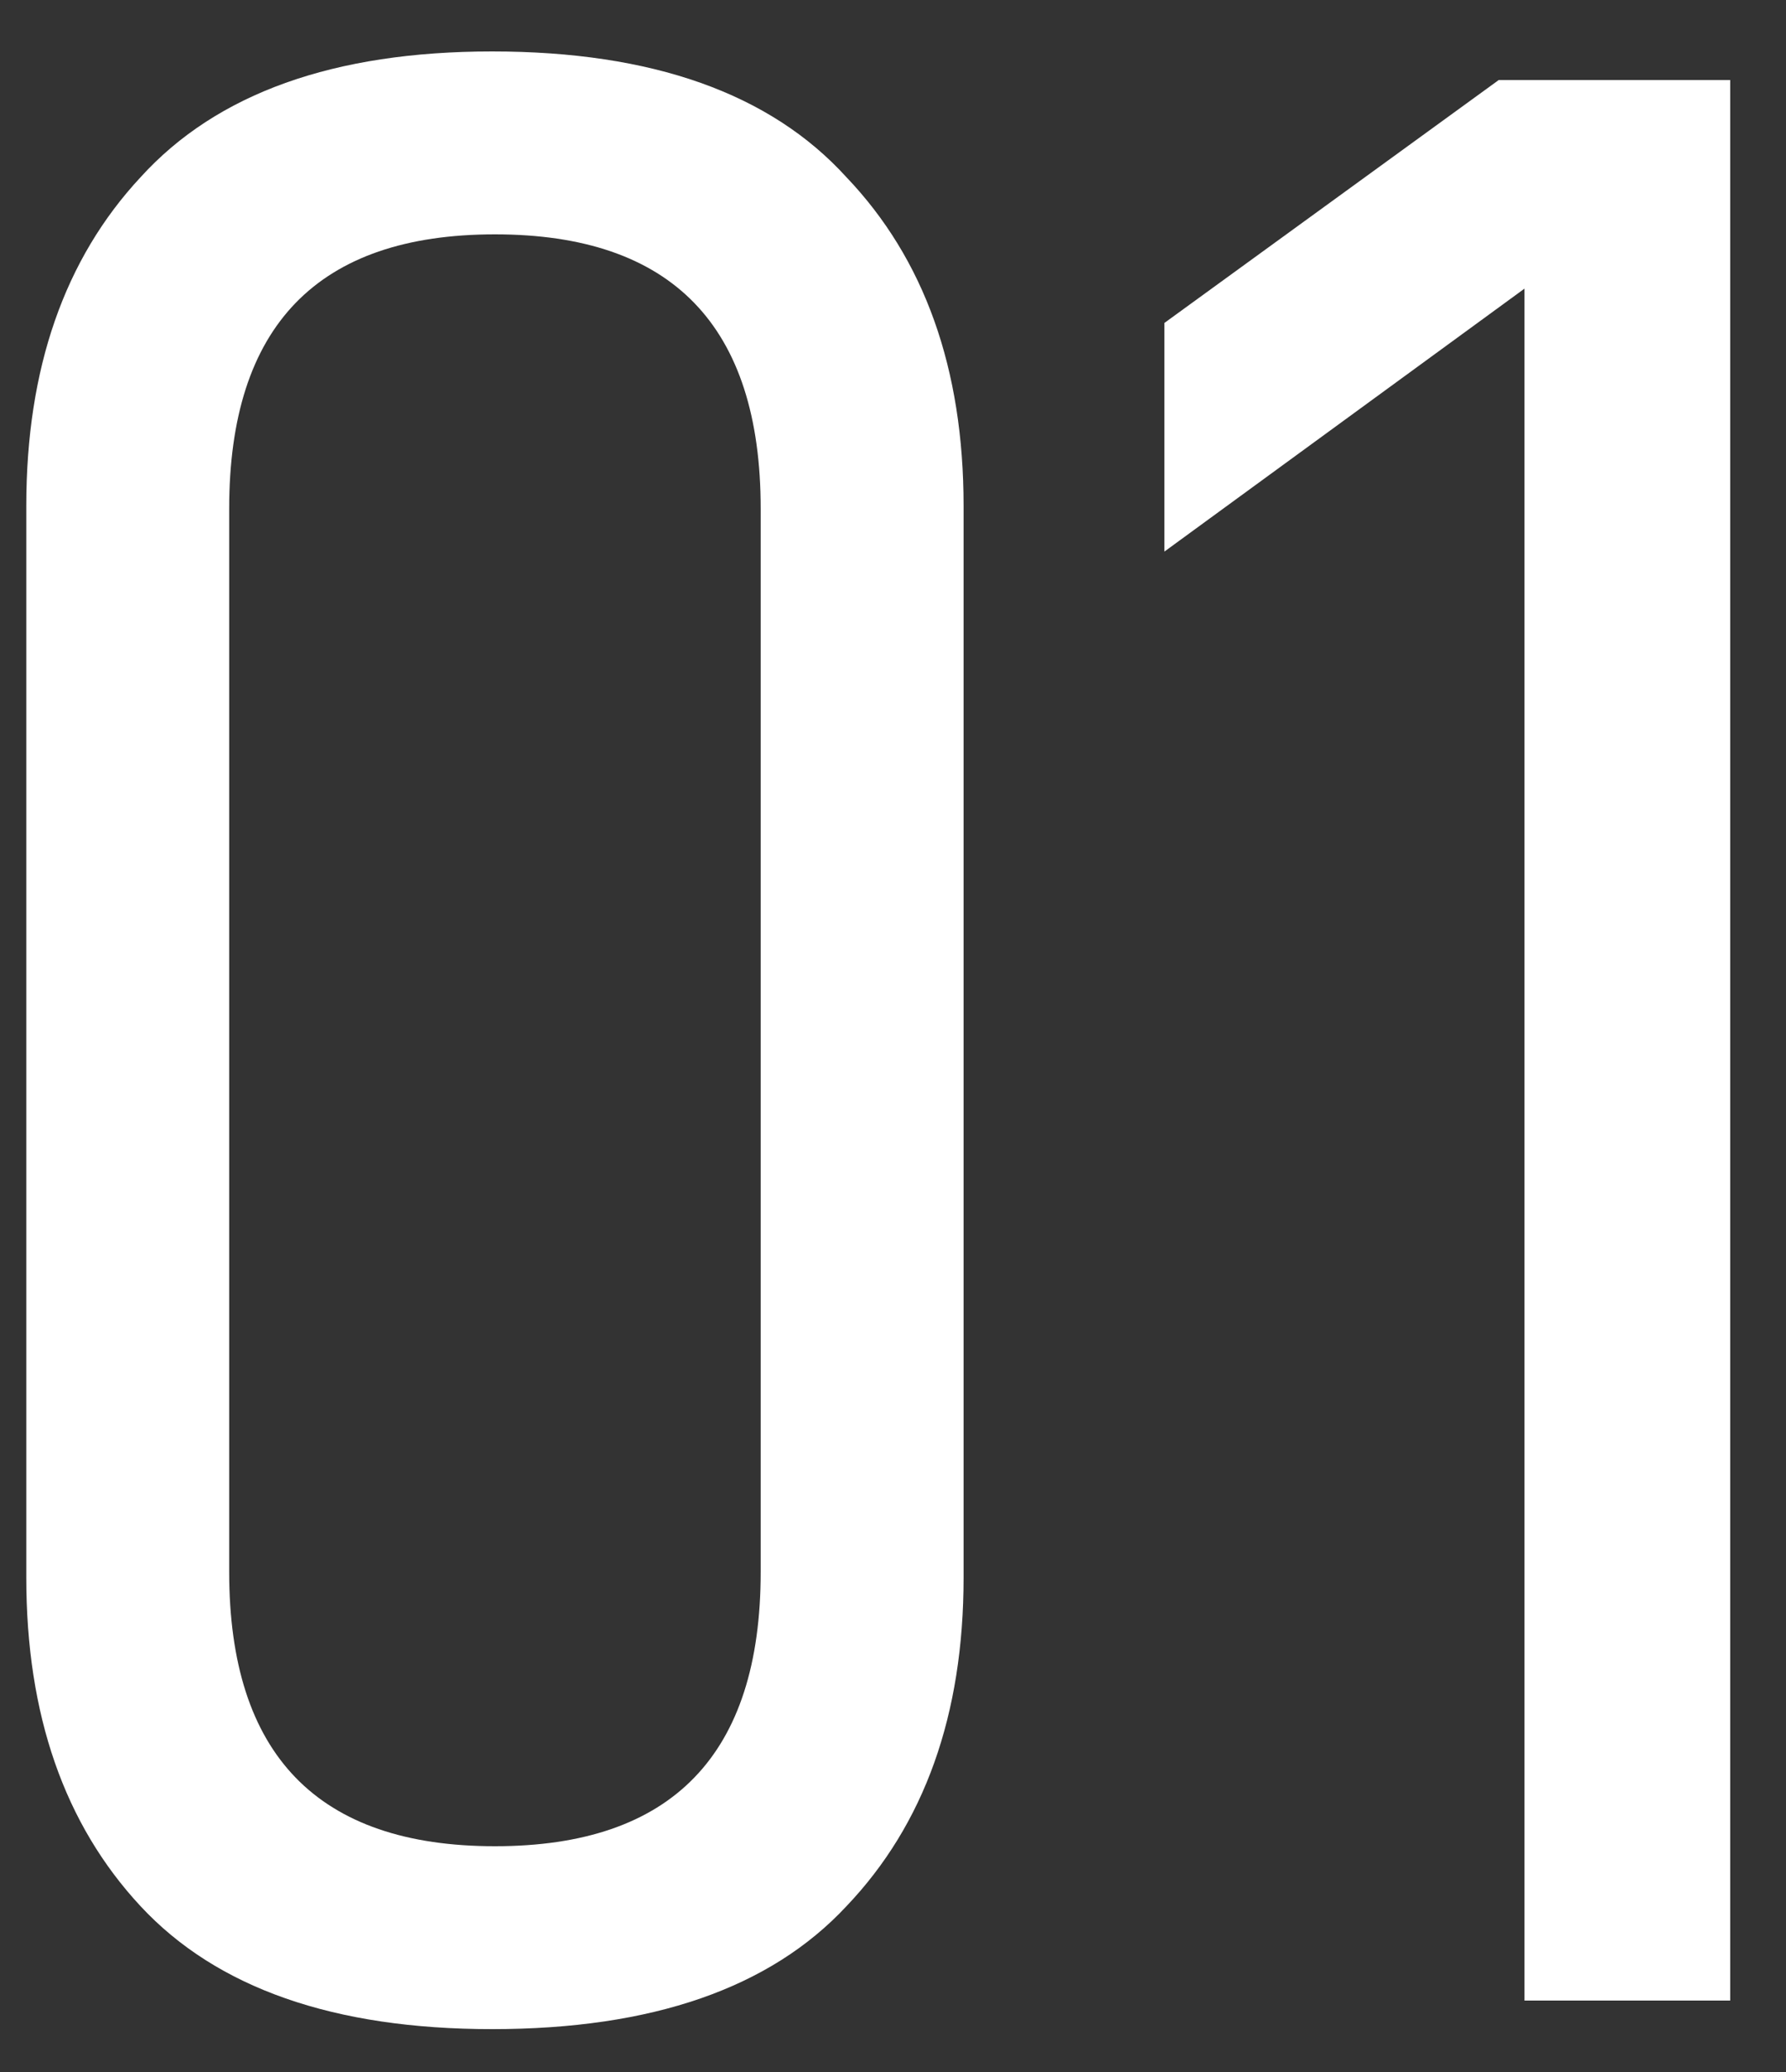 <svg width="25" height="29" viewBox="0 0 25 29" fill="none" xmlns="http://www.w3.org/2000/svg">
<rect x="0" y="0" width="25" height="29" fill="#333333" stroke="none"/>
<path d="M10.648 7.12C10.648 4.56 9.408 3.28 6.928 3.28C4.448 3.28 3.208 4.56 3.208 7.12V22C3.208 24.56 4.448 25.84 6.928 25.84C9.408 25.84 10.648 24.56 10.648 22V7.12ZM0.368 7.08C0.368 5.16 0.901 3.626 1.968 2.48C3.034 1.306 4.674 0.72 6.888 0.72C9.128 0.72 10.781 1.306 11.848 2.48C12.941 3.626 13.488 5.16 13.488 7.08V22.08C13.488 24 12.941 25.533 11.848 26.68C10.781 27.826 9.128 28.4 6.888 28.4C4.674 28.4 3.034 27.826 1.968 26.68C0.901 25.533 0.368 24 0.368 22.08V7.08Z" fill="white"/>
<path d="M24.219 1.12V28H21.339V4.04L16.299 7.72V4.52L20.979 1.12H24.219Z" fill="white"/>
</svg>
